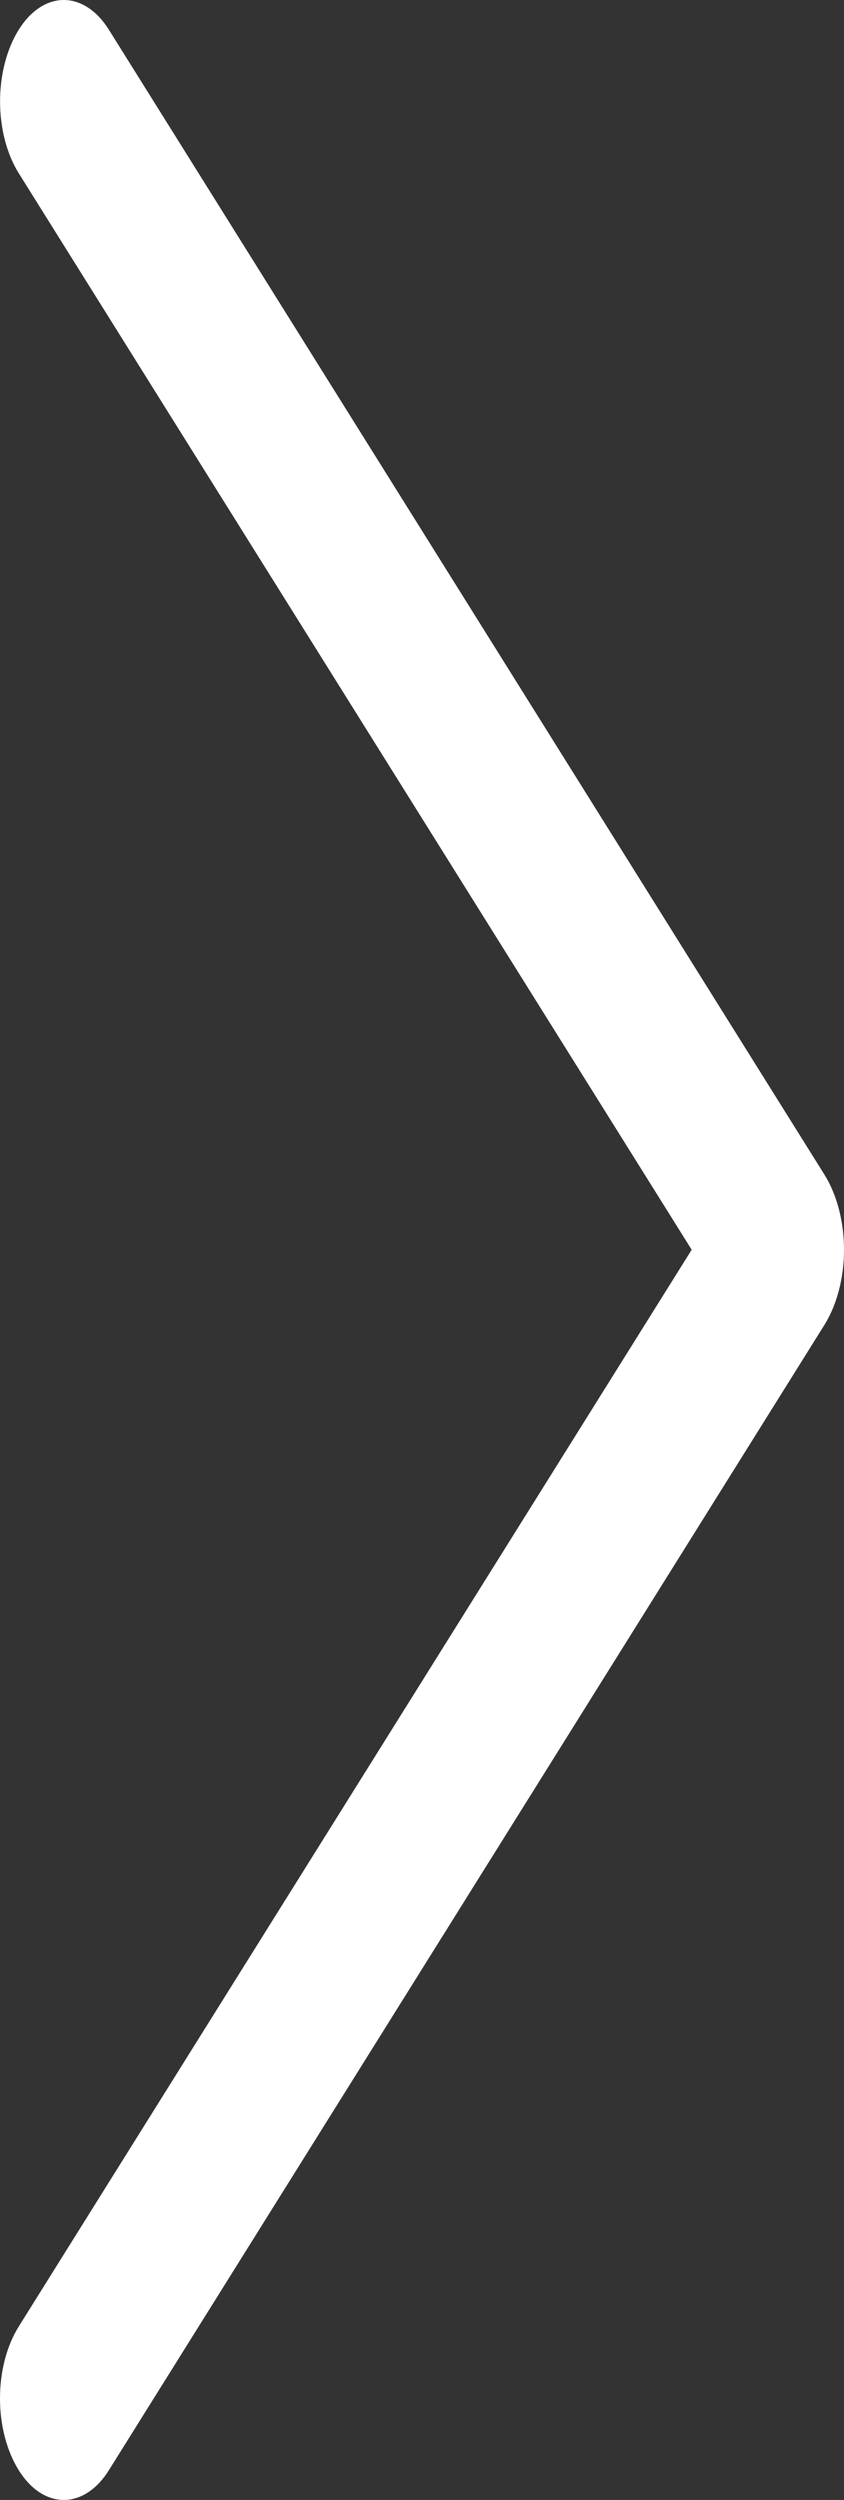<svg width="26" height="77" viewBox="0 0 26 77" fill="none" xmlns="http://www.w3.org/2000/svg">
<rect x="0" y="0" width="26" height="77" fill="#333333" stroke="none"/>
<path d="M3.352 0.913L25.396 36.178C25.783 36.798 26 37.628 26 38.493C26 39.358 25.783 40.189 25.396 40.809L3.352 76.087C3.172 76.376 2.956 76.606 2.718 76.763C2.48 76.919 2.224 77 1.966 77C1.707 77 1.451 76.919 1.213 76.763C0.975 76.606 0.759 76.376 0.579 76.087C0.208 75.495 0 74.7 0 73.872C0 73.043 0.208 72.248 0.579 71.656L21.308 38.493L0.579 5.338C0.209 4.745 0.002 3.952 0.002 3.125C0.002 2.299 0.209 1.505 0.579 0.913C0.759 0.624 0.975 0.394 1.213 0.238C1.451 0.081 1.707 0 1.966 0C2.224 0 2.48 0.081 2.718 0.238C2.956 0.394 3.172 0.624 3.352 0.913Z" fill="white"/>
</svg>
